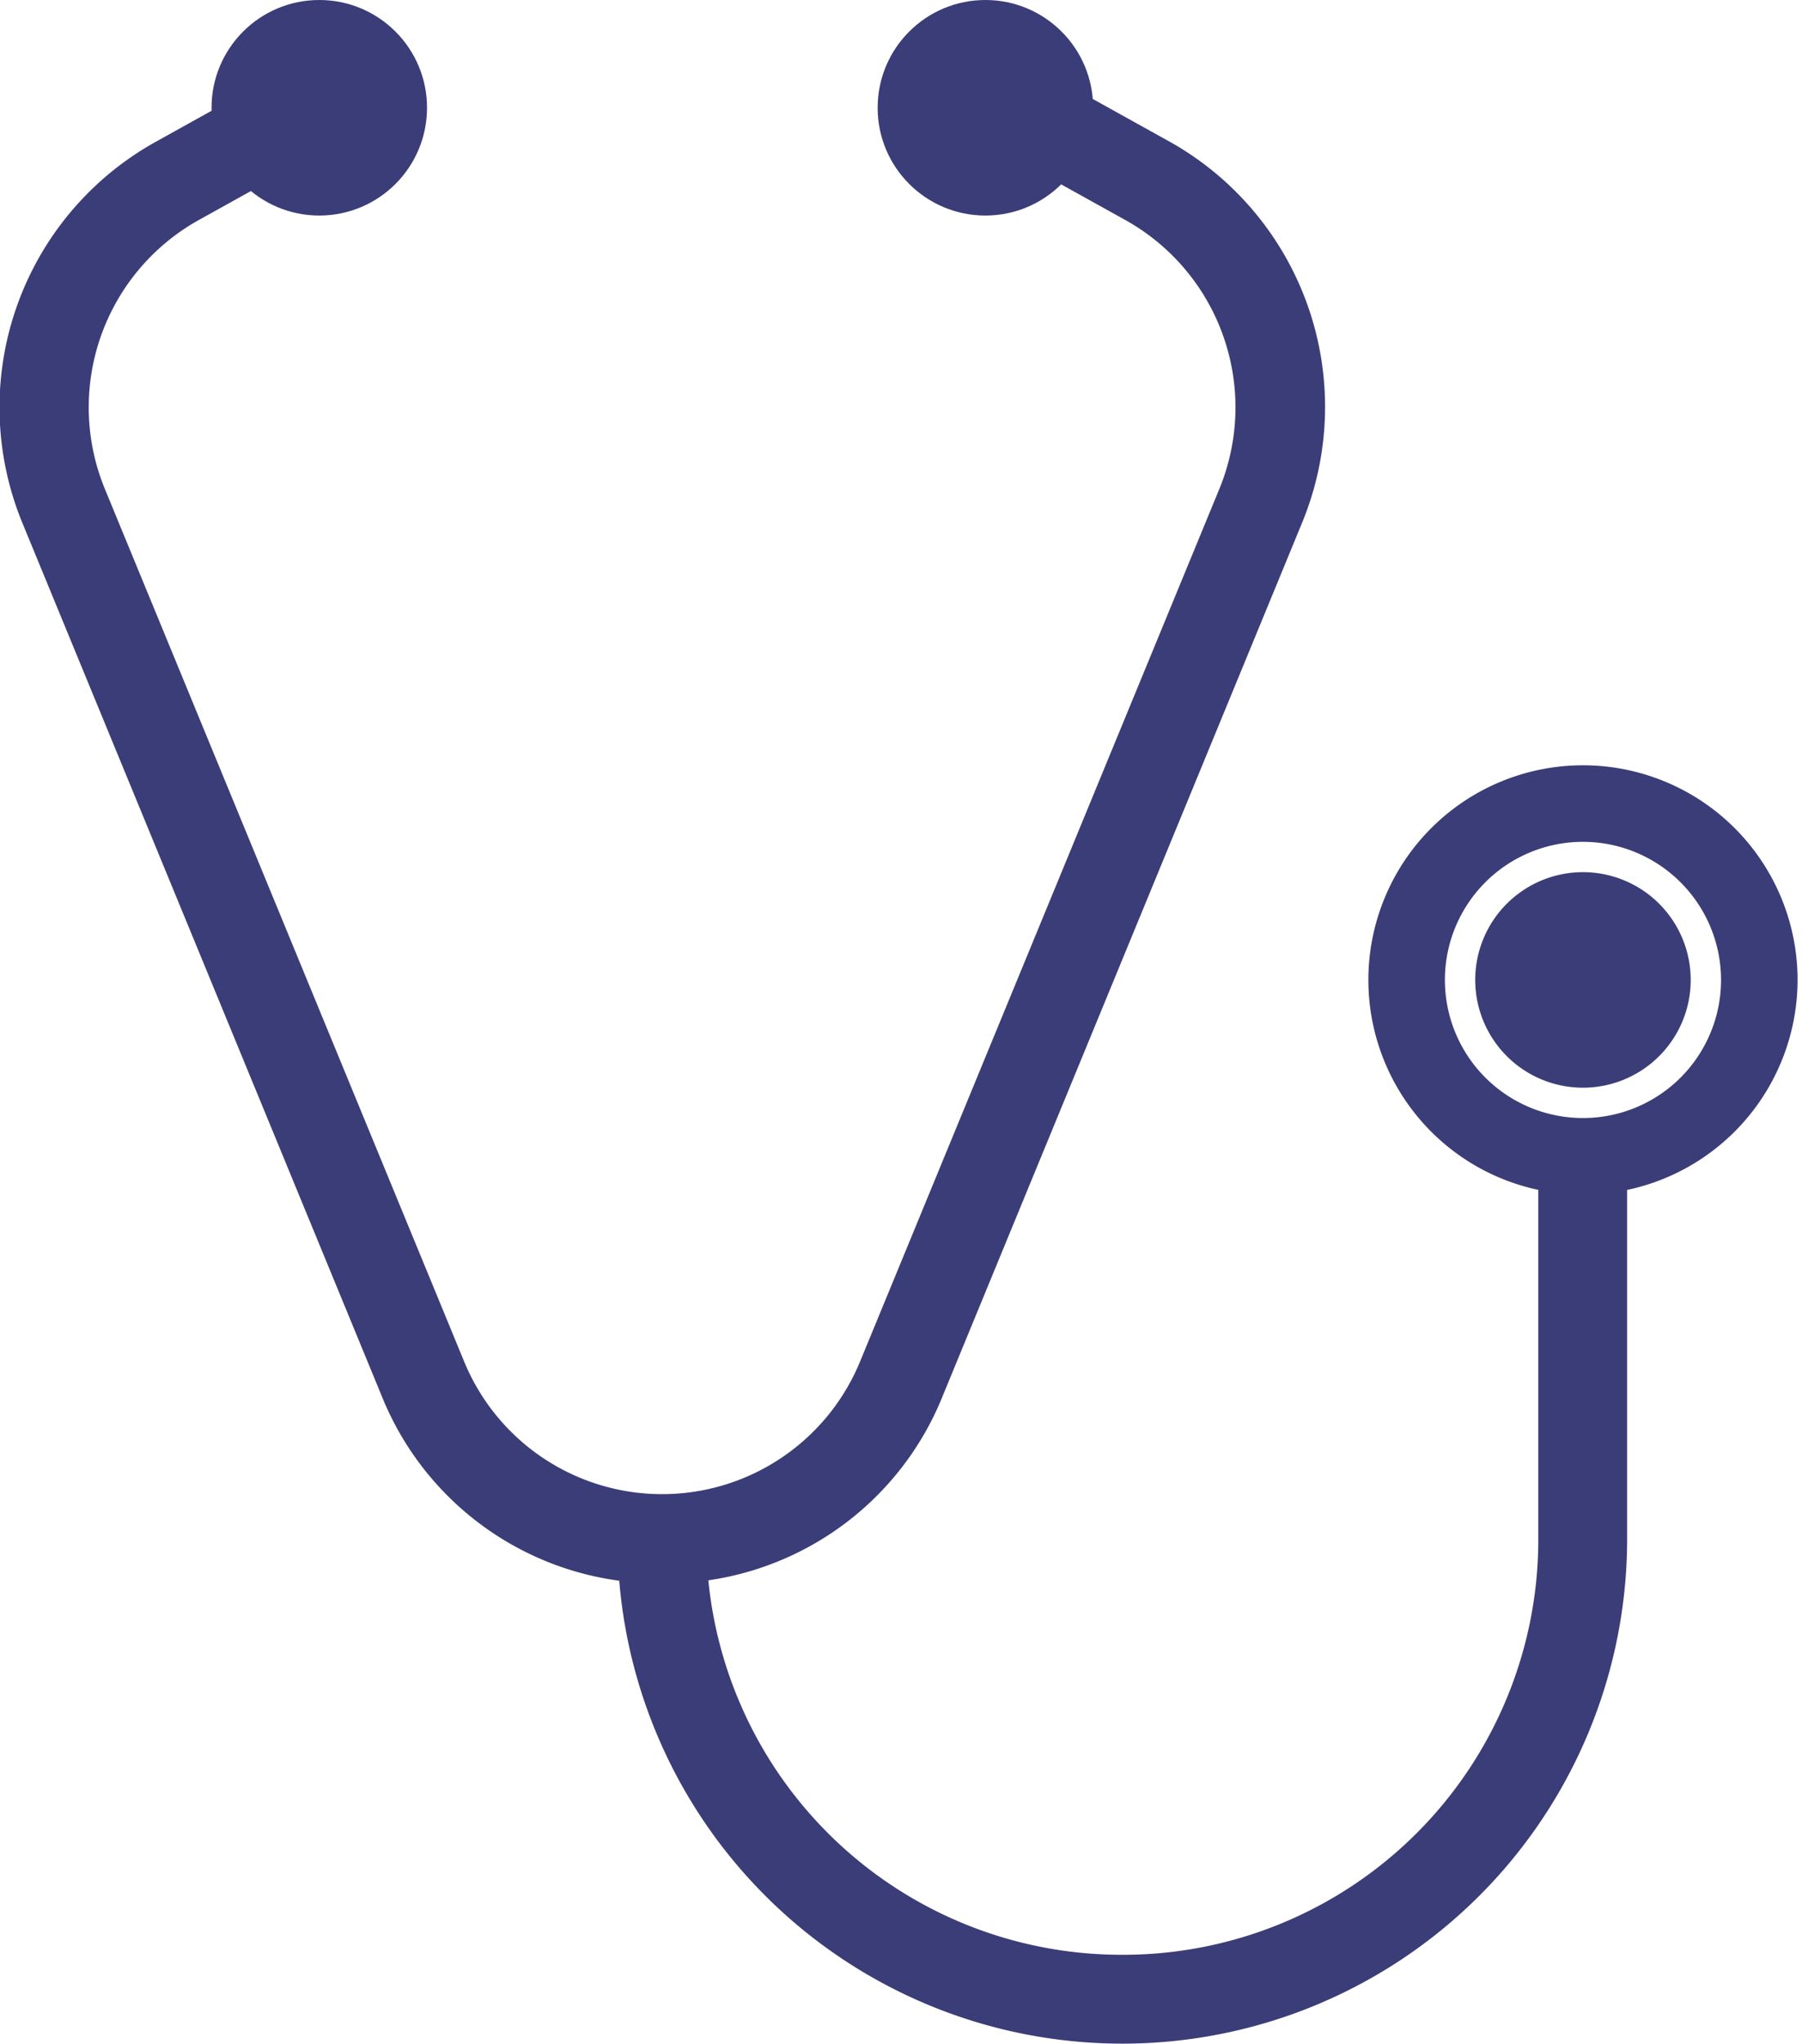 <svg viewBox="0 0 142 161" xmlns="http://www.w3.org/2000/svg"><defs><style>.cls-1{fill:#3b3d78;}</style></defs><g data-name="Ebene 3" id="Ebene_3"><path d="M52.18,124.74a23.55,23.55,0,0,1-22.12-14.81L1.76,41.19A23.93,23.93,0,0,1,12.15,11.24l9-5a3.52,3.52,0,0,1,3.45,6.13l-9,5A16.89,16.89,0,0,0,8.26,38.51l28.31,68.74a16.87,16.87,0,0,0,31.21,0L96.09,38.51a16.89,16.89,0,0,0-7.33-21.13l-9-5A3.52,3.52,0,0,1,83.24,6.2l9,5a23.94,23.94,0,0,1,10.38,29.95l-28.3,68.74A23.53,23.53,0,0,1,52.18,124.74Z" class="cls-1"></path><circle r="8.49" cy="8.49" cx="25.16" class="cls-1"></circle><circle r="8.49" cy="8.49" cx="77.65" class="cls-1"></circle><path d="M88.54,161h-.16a39.77,39.77,0,0,1-39.72-39.72,3.52,3.52,0,0,1,7,0A32.72,32.72,0,0,0,88.38,154h.16a32.72,32.72,0,0,0,32.68-32.68V92.35a3.52,3.52,0,0,1,7,0v28.93A39.77,39.77,0,0,1,88.54,161Z" class="cls-1"></path><path d="M133.23,77.2a8.49,8.49,0,1,1-8.49-8.49,8.49,8.49,0,0,1,8.49,8.49" class="cls-1"></path><path d="M124.74,94.11A16.91,16.91,0,1,1,141.65,77.2,16.93,16.93,0,0,1,124.74,94.11Zm0-27.79A10.88,10.88,0,1,0,135.62,77.2,10.89,10.89,0,0,0,124.74,66.32Z" class="cls-1"></path></g></svg>
